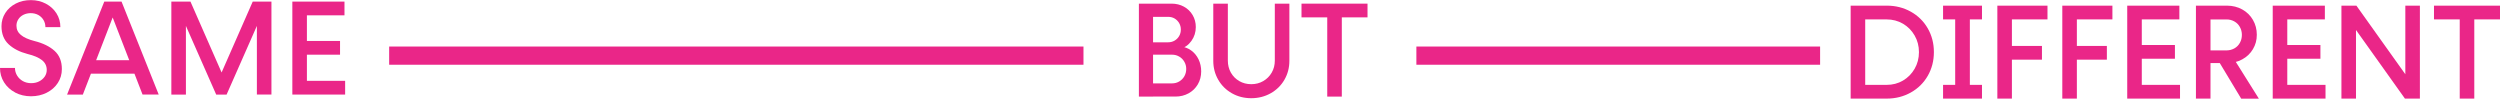 <?xml version="1.0" encoding="UTF-8"?>
<svg id="Layer_2" xmlns="http://www.w3.org/2000/svg" viewBox="0 0 686.61 27.08">
  <defs>
    <style>
      .cls-1 {
        fill: #ea2688;
      }

      .cls-2 {
        fill: none;
        stroke: #ea2688;
        stroke-miterlimit: 10;
        stroke-width: 5px;
      }
    </style>
  </defs>
  <g id="OBJECTS">
    <g>
      <line class="cls-2" x1="106.88" y1="15.28" x2="297.57" y2="15.28"/>
      <line class="cls-2" x1="389" y1="15.28" x2="499.88" y2="15.28"/>
      <g>
        <path class="cls-1" d="M312.79,1h3.89v25.53h-3.89V1ZM315.24,22.9h6.66c.71,0,1.37-.17,1.96-.52.59-.35,1.06-.82,1.41-1.42.34-.6.52-1.28.52-2.02s-.17-1.38-.52-1.98c-.35-.6-.81-1.08-1.41-1.42-.59-.35-1.25-.52-1.96-.52h-6.66v-3.4h5.59c.64,0,1.23-.15,1.76-.46.53-.31.95-.73,1.26-1.26.31-.53.46-1.13.46-1.79s-.16-1.23-.46-1.76c-.31-.53-.72-.95-1.24-1.26-.52-.31-1.11-.46-1.78-.46h-5.59V1h6.55c1.23,0,2.36.28,3.37.83,1.01.55,1.81,1.33,2.39,2.31.58.99.87,2.08.87,3.29,0,1.43-.41,2.71-1.22,3.83-.81,1.12-1.81,1.82-3,2.09v-.59c1.08.1,2.07.46,2.94,1.09.88.63,1.55,1.45,2.04,2.46.48,1.01.72,2.11.72,3.29,0,1.33-.31,2.52-.93,3.57-.62,1.05-1.46,1.87-2.53,2.46-1.07.59-2.28.89-3.61.89h-7.58v-3.63Z"/>
        <path class="cls-1" d="M338.34,25.62c-1.59-.9-2.84-2.13-3.75-3.7-.91-1.57-1.37-3.3-1.37-5.2V1h4v15.65c0,1.21.28,2.31.83,3.29.56.99,1.33,1.76,2.31,2.33s2.08.85,3.29.85,2.31-.28,3.29-.85,1.76-1.34,2.33-2.33c.57-.99.85-2.08.85-3.29V1h4v15.72c0,1.9-.46,3.63-1.37,5.2-.91,1.57-2.17,2.8-3.77,3.7-1.6.9-3.38,1.35-5.33,1.35s-3.72-.45-5.31-1.35Z"/>
        <path class="cls-1" d="M357.45,1h18.13v3.77h-18.13V1ZM364.52,3.07h4v23.46h-4V3.07Z"/>
      </g>
      <g>
        <path class="cls-1" d="M4.16,25.4c-1.29-.68-2.31-1.61-3.05-2.79-.74-1.18-1.11-2.5-1.11-3.96h4.11c0,.77.2,1.47.59,2.11.39.64.93,1.15,1.59,1.52.67.37,1.42.56,2.26.56s1.54-.16,2.18-.48c.64-.32,1.15-.76,1.54-1.31.38-.56.57-1.17.57-1.83,0-1.11-.44-2.02-1.33-2.72-.89-.7-2.21-1.26-3.96-1.68-2.17-.57-3.9-1.46-5.2-2.68-1.3-1.22-1.94-2.87-1.94-4.94,0-1.33.35-2.55,1.05-3.64.7-1.1,1.67-1.96,2.89-2.59,1.22-.63,2.6-.94,4.13-.94s2.87.33,4.11.98c1.23.65,2.21,1.54,2.92,2.66.71,1.12,1.07,2.39,1.07,3.79h-4.11c0-.71-.17-1.37-.52-1.96-.35-.59-.83-1.05-1.44-1.39-.62-.33-1.31-.5-2.07-.5-.72,0-1.38.15-1.98.44s-1.08.71-1.42,1.24c-.35.53-.52,1.12-.52,1.76,0,1.04.41,1.89,1.24,2.57.83.68,2.07,1.23,3.72,1.65,2.34.59,4.18,1.49,5.51,2.7,1.33,1.21,2,2.87,2,5,0,1.41-.37,2.68-1.11,3.81-.74,1.14-1.76,2.03-3.05,2.68s-2.73.98-4.31.98-3.05-.34-4.35-1.02Z"/>
        <path class="cls-1" d="M28.64.44h4.74l10.21,25.53h-4.44L30.78,4.37h.33l-8.36,21.61h-4.33L28.64.44ZM25.49,16.54h10.99l1.48,3.7h-13.95l1.48-3.7Z"/>
        <path class="cls-1" d="M47.06.44h5.25l9.07,20.65h-1.04L69.41.44h5.14v25.53h-4V4.85h1l-9.32,21.13h-2.85l-9.32-21.13h1v21.13h-4V.44Z"/>
        <path class="cls-1" d="M80.29.44h4v25.53h-4V.44ZM82.99.44h11.62v3.77h-11.62V.44ZM82.99,11.25h10.4v3.77h-10.4v-3.77ZM82.99,22.2h11.8v3.77h-11.8v-3.77Z"/>
      </g>
      <g>
        <path class="cls-1" d="M508.27,1.55h4v25.53h-4V1.55ZM511.23,23.31h6.88c1.68,0,3.19-.39,4.53-1.18,1.34-.79,2.41-1.87,3.2-3.24.79-1.37,1.19-2.89,1.19-4.57s-.4-3.2-1.19-4.57-1.86-2.45-3.2-3.24c-1.35-.79-2.86-1.18-4.53-1.18h-6.88V1.55h6.96c2.42,0,4.62.55,6.6,1.66,1.99,1.11,3.54,2.64,4.66,4.59,1.12,1.95,1.68,4.12,1.68,6.51s-.56,4.56-1.68,6.51c-1.12,1.95-2.68,3.48-4.66,4.59-1.98,1.11-4.19,1.67-6.6,1.67h-6.96v-3.77Z"/>
        <path class="cls-1" d="M533.65,1.55h10.69v3.77h-10.69V1.55ZM533.65,23.31h10.69v3.77h-10.69v-3.77ZM536.98,3.66h4.03v21.31h-4.03V3.66Z"/>
        <path class="cls-1" d="M548.56,1.55h4v25.53h-4V1.55ZM551.75,1.55h10.58v3.77h-10.58V1.55ZM551.75,12.62h9.06v3.77h-9.06v-3.77Z"/>
        <path class="cls-1" d="M566.4,1.55h4v25.53h-4V1.55ZM569.58,1.55h10.58v3.77h-10.58V1.55ZM569.58,12.62h9.06v3.77h-9.06v-3.77Z"/>
        <path class="cls-1" d="M584.23,1.55h4v25.53h-4V1.55ZM586.93,1.55h11.62v3.77h-11.62V1.55ZM586.93,12.36h10.4v3.77h-10.4v-3.77ZM586.93,23.31h11.8v3.77h-11.8v-3.77Z"/>
        <path class="cls-1" d="M603.1,1.55h4v25.53h-4V1.55ZM605.76,13.84h5.77c.76,0,1.47-.19,2.13-.55.65-.37,1.16-.88,1.52-1.54.36-.65.54-1.38.54-2.16s-.18-1.51-.54-2.16c-.36-.65-.86-1.17-1.52-1.54-.65-.37-1.36-.55-2.13-.55h-5.77V1.55h5.85c1.55,0,2.95.35,4.2,1.04,1.25.69,2.23,1.65,2.94,2.87s1.07,2.58,1.07,4.09-.36,2.77-1.07,3.96-1.69,2.12-2.92,2.79c-1.23.68-2.62,1.02-4.14,1.02h-5.92v-3.48ZM609.32,16.76l4.07-.81,6.99,11.14h-4.85l-6.21-10.32Z"/>
        <path class="cls-1" d="M624.19,1.55h4v25.53h-4V1.55ZM626.89,1.55h11.62v3.77h-11.62V1.55ZM626.89,12.36h10.4v3.77h-10.4v-3.77ZM626.89,23.31h11.8v3.77h-11.8v-3.77Z"/>
        <path class="cls-1" d="M643.06,1.55h4.11l14.62,20.5-1.18.7V1.55h4v25.53h-4.11l-14.62-20.5,1.18-.7v21.2h-4V1.55Z"/>
        <path class="cls-1" d="M668.48,1.55h18.13v3.77h-18.13V1.55ZM675.55,3.63h4v23.46h-4V3.63Z"/>
      </g>
    </g>
  </g>
</svg>